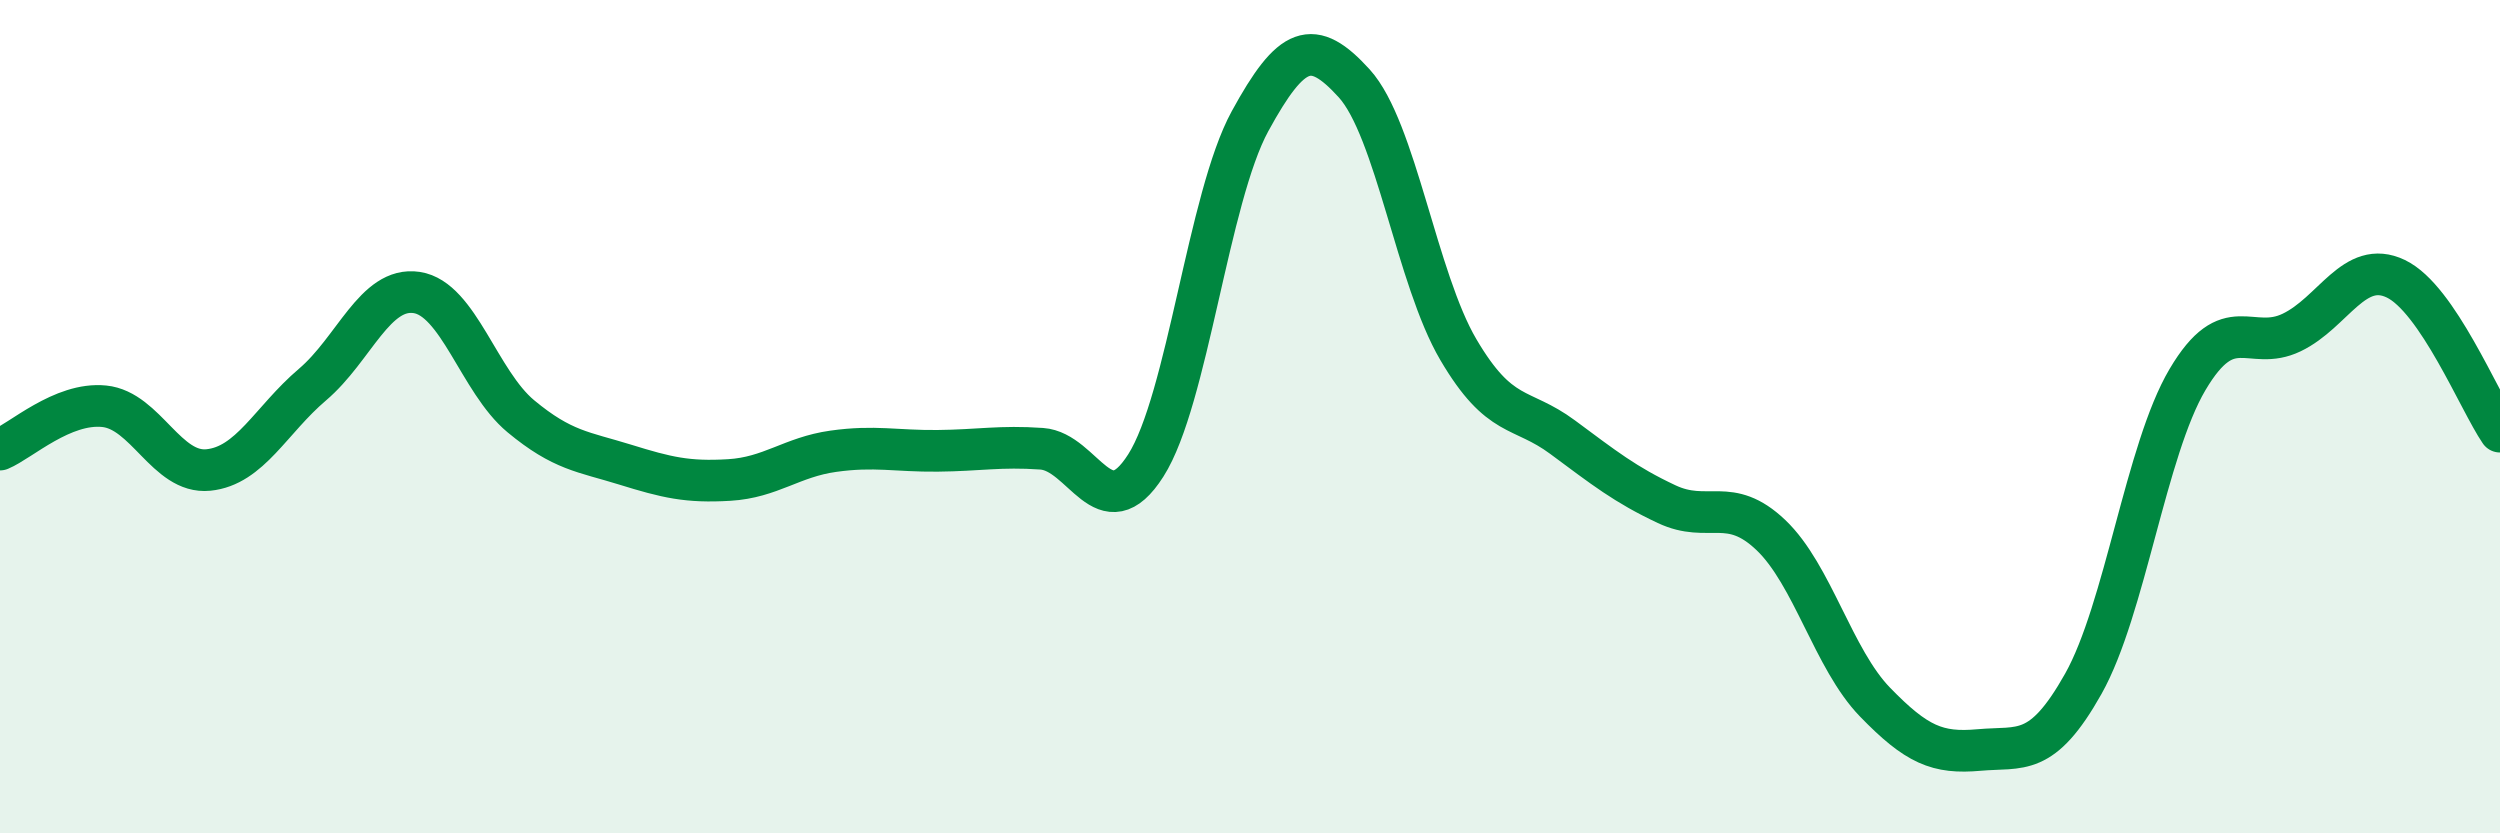 
    <svg width="60" height="20" viewBox="0 0 60 20" xmlns="http://www.w3.org/2000/svg">
      <path
        d="M 0,10.79 C 0.5,10.58 1.5,9.65 2.5,9.75 C 3.5,9.85 4,11.38 5,11.28 C 6,11.18 6.5,10.08 7.5,9.23 C 8.5,8.38 9,6.87 10,7.02 C 11,7.17 11.5,9.16 12.5,9.99 C 13.5,10.82 14,10.84 15,11.15 C 16,11.46 16.5,11.58 17.5,11.52 C 18.5,11.46 19,10.97 20,10.83 C 21,10.69 21.5,10.83 22.5,10.82 C 23.5,10.81 24,10.7 25,10.77 C 26,10.84 26.5,12.74 27.5,11.17 C 28.5,9.6 29,4.74 30,2.91 C 31,1.08 31.5,0.9 32.5,2 C 33.5,3.1 34,6.69 35,8.39 C 36,10.09 36.5,9.75 37.5,10.49 C 38.5,11.23 39,11.63 40,12.1 C 41,12.57 41.5,11.89 42.5,12.84 C 43.5,13.79 44,15.82 45,16.85 C 46,17.88 46.5,18.09 47.5,18 C 48.5,17.91 49,18.19 50,16.41 C 51,14.63 51.5,10.8 52.5,9.11 C 53.5,7.42 54,8.46 55,7.98 C 56,7.5 56.5,6.21 57.5,6.69 C 58.5,7.17 59.5,9.63 60,10.36L60 20L0 20Z"
        fill="#008740"
        opacity="0.1"
        stroke-linecap="round"
        stroke-linejoin="round"
      />
      <path
        d="M 0,10.79 C 0.5,10.58 1.5,9.65 2.5,9.75 C 3.5,9.85 4,11.38 5,11.28 C 6,11.18 6.5,10.08 7.5,9.23 C 8.5,8.38 9,6.87 10,7.02 C 11,7.17 11.5,9.16 12.5,9.99 C 13.5,10.82 14,10.84 15,11.15 C 16,11.46 16.5,11.58 17.5,11.52 C 18.5,11.46 19,10.97 20,10.83 C 21,10.69 21.5,10.83 22.5,10.82 C 23.5,10.81 24,10.7 25,10.77 C 26,10.84 26.5,12.74 27.5,11.17 C 28.5,9.6 29,4.74 30,2.91 C 31,1.08 31.5,0.9 32.5,2 C 33.5,3.1 34,6.69 35,8.39 C 36,10.09 36.5,9.75 37.5,10.49 C 38.5,11.23 39,11.63 40,12.1 C 41,12.57 41.5,11.89 42.5,12.84 C 43.5,13.79 44,15.82 45,16.85 C 46,17.88 46.5,18.09 47.5,18 C 48.5,17.91 49,18.19 50,16.41 C 51,14.63 51.5,10.8 52.5,9.11 C 53.5,7.42 54,8.46 55,7.98 C 56,7.5 56.5,6.21 57.5,6.69 C 58.5,7.17 59.5,9.63 60,10.36"
        stroke="#008740"
        stroke-width="1"
        fill="none"
        stroke-linecap="round"
        stroke-linejoin="round"
      />
    </svg>
  
